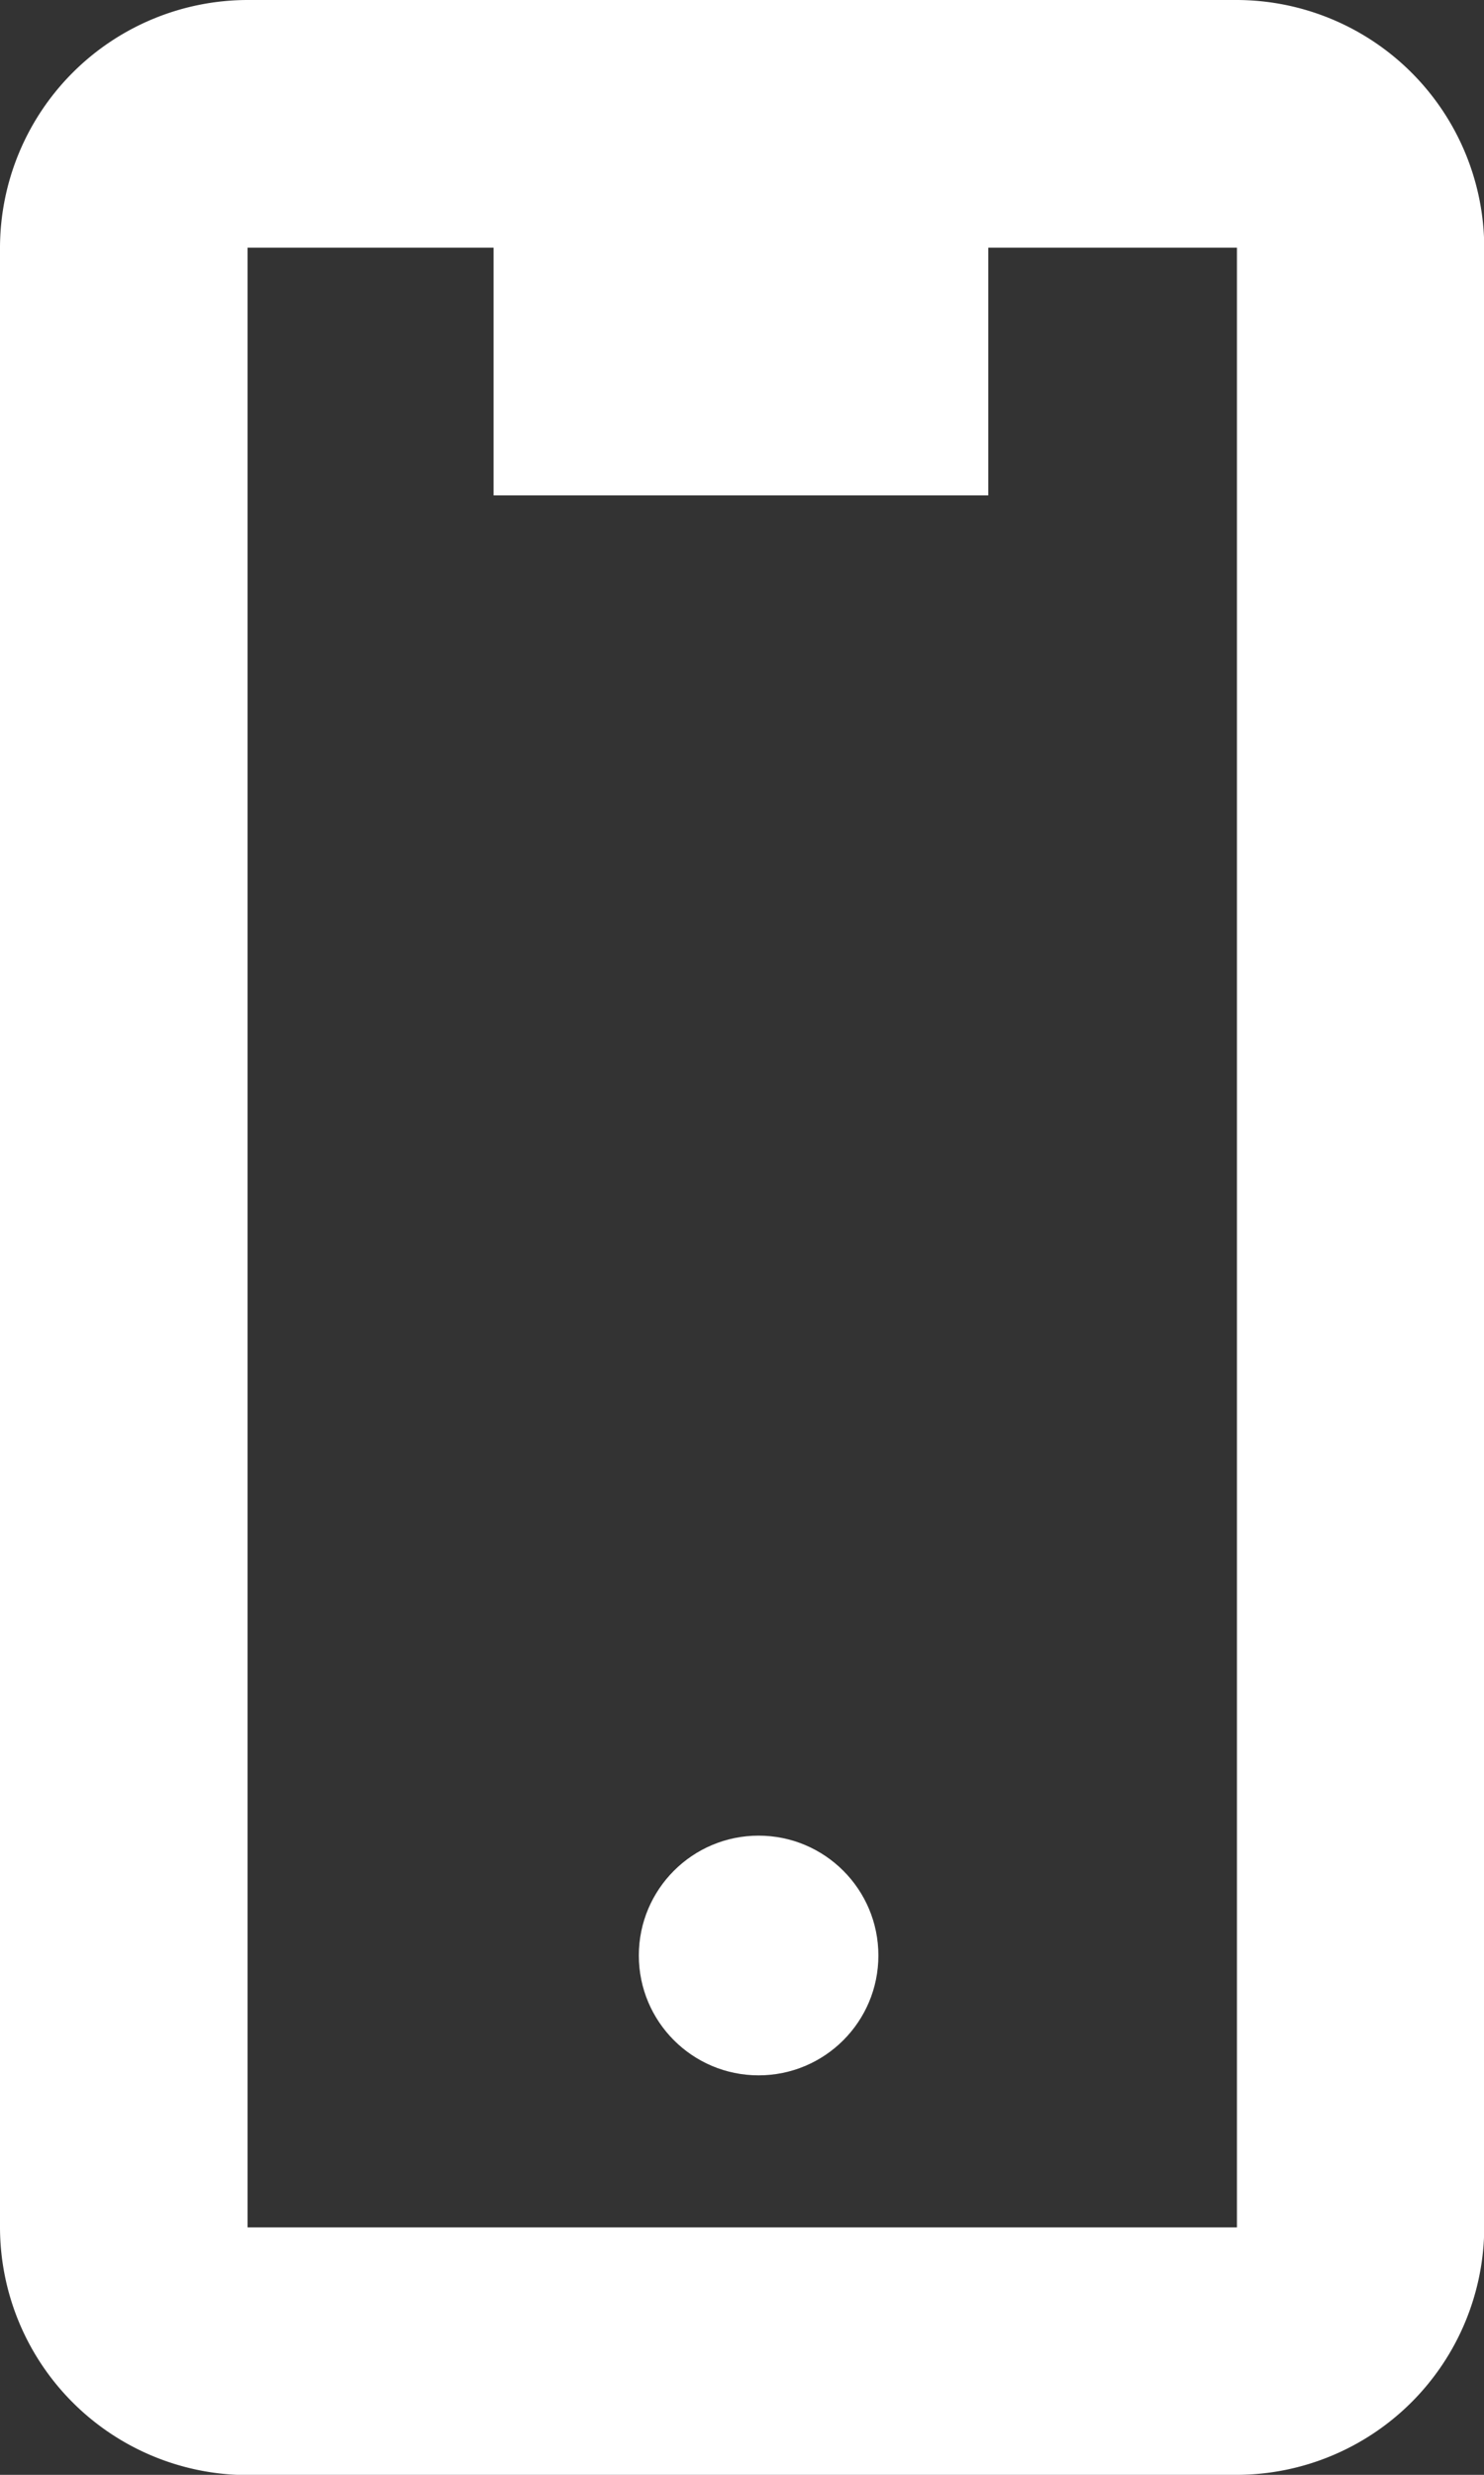 <svg xmlns="http://www.w3.org/2000/svg" width="18.584" height="30.974" viewBox="0 0 18.584 30.974"><rect x="0" y="0" width="18.584" height="30.974" fill="#333333" stroke="none"/><defs><style>.a{fill:#fff;}</style></defs><g transform="translate(-12 -4)"><circle class="a" cx="1.5" cy="1.5" r="1.5" transform="translate(20 26.974)"/><path class="a" d="M27.487,34.974a3.106,3.106,0,0,0,3.1-3.1V7.1a3.106,3.106,0,0,0-3.1-3.1H15.1A3.106,3.106,0,0,0,12,7.1V31.877a3.106,3.106,0,0,0,3.1,3.1ZM15.1,7.1h3.081v3.1h6.195V7.1h3.114V31.877H15.1Z"/></g></svg>